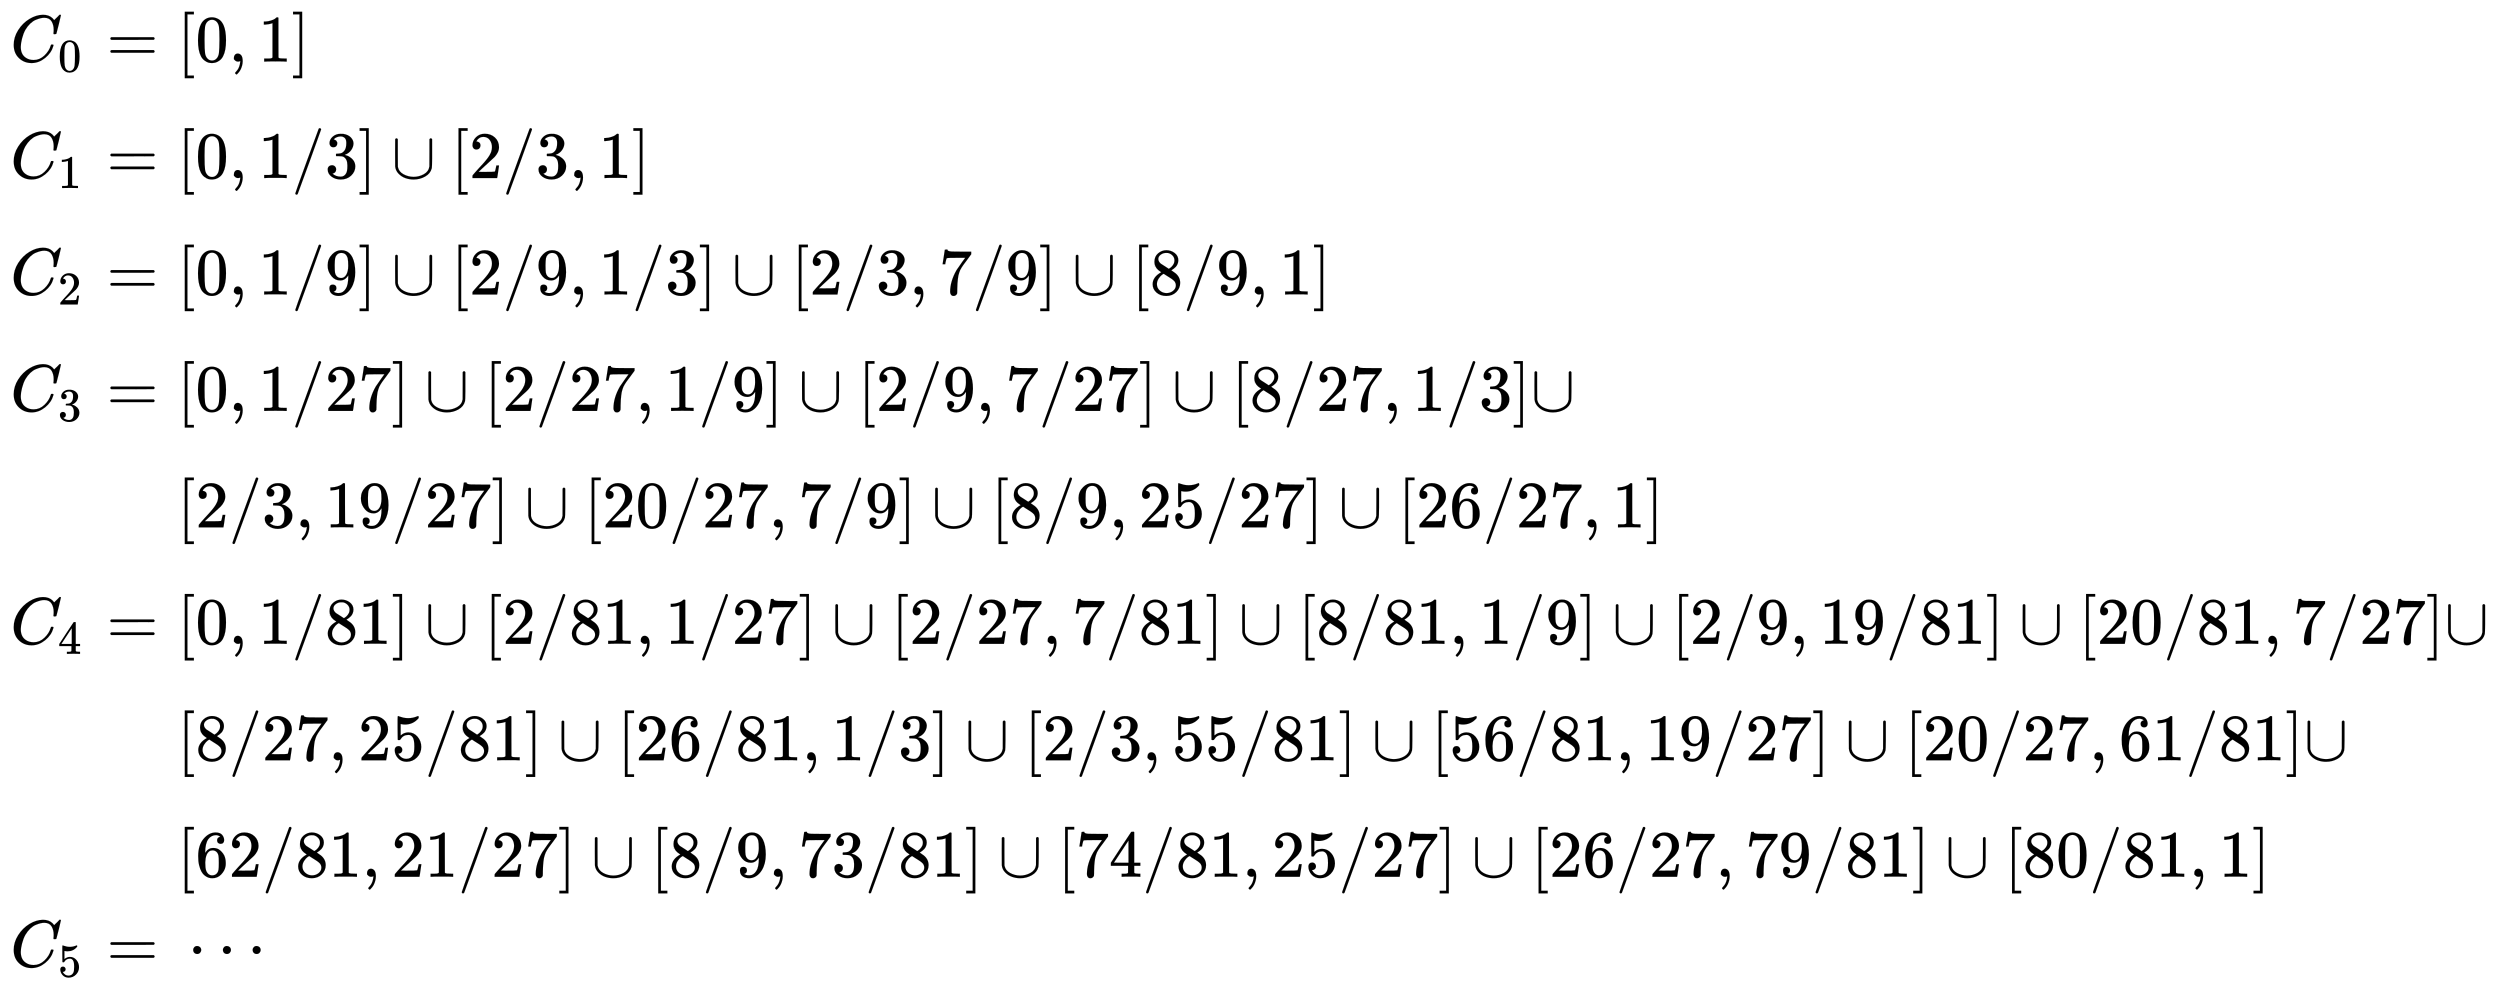 <svg xmlns:xlink="http://www.w3.org/1999/xlink" width="87.306ex" height="34.509ex" style="vertical-align: -16.671ex;" viewBox="0 -7680.2 37589.7 14858.1" role="img" focusable="false" xmlns="http://www.w3.org/2000/svg" aria-labelledby="MathJax-SVG-1-Title">
<title id="MathJax-SVG-1-Title">{\displaystyle {\begin{aligned}C_{0}={}&amp;[0,1]\\[4pt]C_{1}={}&amp;[0,1/3]\cup [2/3,1]\\[4pt]C_{2}={}&amp;[0,1/9]\cup [2/9,1/3]\cup [2/3,7/9]\cup [8/9,1]\\[4pt]C_{3}={}&amp;[0,1/27]\cup [2/27,1/9]\cup [2/9,7/27]\cup [8/27,1/3]\cup \\[4pt]{}&amp;[2/3,19/27]\cup [20/27,7/9]\cup [8/9,25/27]\cup [26/27,1]\\[4pt]C_{4}={}&amp;[0,1/81]\cup [2/81,1/27]\cup [2/27,7/81]\cup [8/81,1/9]\cup [2/9,19/81]\cup [20/81,7/27]\cup \\[4pt]&amp;[8/27,25/81]\cup [26/81,1/3]\cup [2/3,55/81]\cup [56/81,19/27]\cup [20/27,61/81]\cup \\[4pt]&amp;[62/81,21/27]\cup [8/9,73/81]\cup [74/81,25/27]\cup [26/27,79/81]\cup [80/81,1]\\C_{5}={}&amp;\cdots \end{aligned}}}</title>
<defs aria-hidden="true">
<path stroke-width="1" id="E1-MJMATHI-43" d="M50 252Q50 367 117 473T286 641T490 704Q580 704 633 653Q642 643 648 636T656 626L657 623Q660 623 684 649Q691 655 699 663T715 679T725 690L740 705H746Q760 705 760 698Q760 694 728 561Q692 422 692 421Q690 416 687 415T669 413H653Q647 419 647 422Q647 423 648 429T650 449T651 481Q651 552 619 605T510 659Q484 659 454 652T382 628T299 572T226 479Q194 422 175 346T156 222Q156 108 232 58Q280 24 350 24Q441 24 512 92T606 240Q610 253 612 255T628 257Q648 257 648 248Q648 243 647 239Q618 132 523 55T319 -22Q206 -22 128 53T50 252Z"></path>
<path stroke-width="1" id="E1-MJMAIN-30" d="M96 585Q152 666 249 666Q297 666 345 640T423 548Q460 465 460 320Q460 165 417 83Q397 41 362 16T301 -15T250 -22Q224 -22 198 -16T137 16T82 83Q39 165 39 320Q39 494 96 585ZM321 597Q291 629 250 629Q208 629 178 597Q153 571 145 525T137 333Q137 175 145 125T181 46Q209 16 250 16Q290 16 318 46Q347 76 354 130T362 333Q362 478 354 524T321 597Z"></path>
<path stroke-width="1" id="E1-MJMAIN-3D" d="M56 347Q56 360 70 367H707Q722 359 722 347Q722 336 708 328L390 327H72Q56 332 56 347ZM56 153Q56 168 72 173H708Q722 163 722 153Q722 140 707 133H70Q56 140 56 153Z"></path>
<path stroke-width="1" id="E1-MJMAIN-5B" d="M118 -250V750H255V710H158V-210H255V-250H118Z"></path>
<path stroke-width="1" id="E1-MJMAIN-2C" d="M78 35T78 60T94 103T137 121Q165 121 187 96T210 8Q210 -27 201 -60T180 -117T154 -158T130 -185T117 -194Q113 -194 104 -185T95 -172Q95 -168 106 -156T131 -126T157 -76T173 -3V9L172 8Q170 7 167 6T161 3T152 1T140 0Q113 0 96 17Z"></path>
<path stroke-width="1" id="E1-MJMAIN-31" d="M213 578L200 573Q186 568 160 563T102 556H83V602H102Q149 604 189 617T245 641T273 663Q275 666 285 666Q294 666 302 660V361L303 61Q310 54 315 52T339 48T401 46H427V0H416Q395 3 257 3Q121 3 100 0H88V46H114Q136 46 152 46T177 47T193 50T201 52T207 57T213 61V578Z"></path>
<path stroke-width="1" id="E1-MJMAIN-5D" d="M22 710V750H159V-250H22V-210H119V710H22Z"></path>
<path stroke-width="1" id="E1-MJMAIN-2F" d="M423 750Q432 750 438 744T444 730Q444 725 271 248T92 -240Q85 -250 75 -250Q68 -250 62 -245T56 -231Q56 -221 230 257T407 740Q411 750 423 750Z"></path>
<path stroke-width="1" id="E1-MJMAIN-33" d="M127 463Q100 463 85 480T69 524Q69 579 117 622T233 665Q268 665 277 664Q351 652 390 611T430 522Q430 470 396 421T302 350L299 348Q299 347 308 345T337 336T375 315Q457 262 457 175Q457 96 395 37T238 -22Q158 -22 100 21T42 130Q42 158 60 175T105 193Q133 193 151 175T169 130Q169 119 166 110T159 94T148 82T136 74T126 70T118 67L114 66Q165 21 238 21Q293 21 321 74Q338 107 338 175V195Q338 290 274 322Q259 328 213 329L171 330L168 332Q166 335 166 348Q166 366 174 366Q202 366 232 371Q266 376 294 413T322 525V533Q322 590 287 612Q265 626 240 626Q208 626 181 615T143 592T132 580H135Q138 579 143 578T153 573T165 566T175 555T183 540T186 520Q186 498 172 481T127 463Z"></path>
<path stroke-width="1" id="E1-MJMAIN-222A" d="M591 598H592Q604 598 611 583V376Q611 345 611 296Q610 162 606 148Q605 146 605 145Q586 68 507 23T333 -22Q268 -22 209 -1T106 66T56 173Q55 180 55 384L56 585Q66 598 75 598Q85 598 95 585V378L96 172L98 162Q112 95 181 57T332 18Q415 18 487 58T570 175Q571 180 571 383V583Q579 598 591 598Z"></path>
<path stroke-width="1" id="E1-MJMAIN-32" d="M109 429Q82 429 66 447T50 491Q50 562 103 614T235 666Q326 666 387 610T449 465Q449 422 429 383T381 315T301 241Q265 210 201 149L142 93L218 92Q375 92 385 97Q392 99 409 186V189H449V186Q448 183 436 95T421 3V0H50V19V31Q50 38 56 46T86 81Q115 113 136 137Q145 147 170 174T204 211T233 244T261 278T284 308T305 340T320 369T333 401T340 431T343 464Q343 527 309 573T212 619Q179 619 154 602T119 569T109 550Q109 549 114 549Q132 549 151 535T170 489Q170 464 154 447T109 429Z"></path>
<path stroke-width="1" id="E1-MJMAIN-39" d="M352 287Q304 211 232 211Q154 211 104 270T44 396Q42 412 42 436V444Q42 537 111 606Q171 666 243 666Q245 666 249 666T257 665H261Q273 665 286 663T323 651T370 619T413 560Q456 472 456 334Q456 194 396 97Q361 41 312 10T208 -22Q147 -22 108 7T68 93T121 149Q143 149 158 135T173 96Q173 78 164 65T148 49T135 44L131 43Q131 41 138 37T164 27T206 22H212Q272 22 313 86Q352 142 352 280V287ZM244 248Q292 248 321 297T351 430Q351 508 343 542Q341 552 337 562T323 588T293 615T246 625Q208 625 181 598Q160 576 154 546T147 441Q147 358 152 329T172 282Q197 248 244 248Z"></path>
<path stroke-width="1" id="E1-MJMAIN-37" d="M55 458Q56 460 72 567L88 674Q88 676 108 676H128V672Q128 662 143 655T195 646T364 644H485V605L417 512Q408 500 387 472T360 435T339 403T319 367T305 330T292 284T284 230T278 162T275 80Q275 66 275 52T274 28V19Q270 2 255 -10T221 -22Q210 -22 200 -19T179 0T168 40Q168 198 265 368Q285 400 349 489L395 552H302Q128 552 119 546Q113 543 108 522T98 479L95 458V455H55V458Z"></path>
<path stroke-width="1" id="E1-MJMAIN-38" d="M70 417T70 494T124 618T248 666Q319 666 374 624T429 515Q429 485 418 459T392 417T361 389T335 371T324 363L338 354Q352 344 366 334T382 323Q457 264 457 174Q457 95 399 37T249 -22Q159 -22 101 29T43 155Q43 263 172 335L154 348Q133 361 127 368Q70 417 70 494ZM286 386L292 390Q298 394 301 396T311 403T323 413T334 425T345 438T355 454T364 471T369 491T371 513Q371 556 342 586T275 624Q268 625 242 625Q201 625 165 599T128 534Q128 511 141 492T167 463T217 431Q224 426 228 424L286 386ZM250 21Q308 21 350 55T392 137Q392 154 387 169T375 194T353 216T330 234T301 253T274 270Q260 279 244 289T218 306L210 311Q204 311 181 294T133 239T107 157Q107 98 150 60T250 21Z"></path>
<path stroke-width="1" id="E1-MJMAIN-35" d="M164 157Q164 133 148 117T109 101H102Q148 22 224 22Q294 22 326 82Q345 115 345 210Q345 313 318 349Q292 382 260 382H254Q176 382 136 314Q132 307 129 306T114 304Q97 304 95 310Q93 314 93 485V614Q93 664 98 664Q100 666 102 666Q103 666 123 658T178 642T253 634Q324 634 389 662Q397 666 402 666Q410 666 410 648V635Q328 538 205 538Q174 538 149 544L139 546V374Q158 388 169 396T205 412T256 420Q337 420 393 355T449 201Q449 109 385 44T229 -22Q148 -22 99 32T50 154Q50 178 61 192T84 210T107 214Q132 214 148 197T164 157Z"></path>
<path stroke-width="1" id="E1-MJMAIN-36" d="M42 313Q42 476 123 571T303 666Q372 666 402 630T432 550Q432 525 418 510T379 495Q356 495 341 509T326 548Q326 592 373 601Q351 623 311 626Q240 626 194 566Q147 500 147 364L148 360Q153 366 156 373Q197 433 263 433H267Q313 433 348 414Q372 400 396 374T435 317Q456 268 456 210V192Q456 169 451 149Q440 90 387 34T253 -22Q225 -22 199 -14T143 16T92 75T56 172T42 313ZM257 397Q227 397 205 380T171 335T154 278T148 216Q148 133 160 97T198 39Q222 21 251 21Q302 21 329 59Q342 77 347 104T352 209Q352 289 347 316T329 361Q302 397 257 397Z"></path>
<path stroke-width="1" id="E1-MJMAIN-34" d="M462 0Q444 3 333 3Q217 3 199 0H190V46H221Q241 46 248 46T265 48T279 53T286 61Q287 63 287 115V165H28V211L179 442Q332 674 334 675Q336 677 355 677H373L379 671V211H471V165H379V114Q379 73 379 66T385 54Q393 47 442 46H471V0H462ZM293 211V545L74 212L183 211H293Z"></path>
<path stroke-width="1" id="E1-MJMAIN-22EF" d="M78 250Q78 274 95 292T138 310Q162 310 180 294T199 251Q199 226 182 208T139 190T96 207T78 250ZM525 250Q525 274 542 292T585 310Q609 310 627 294T646 251Q646 226 629 208T586 190T543 207T525 250ZM972 250Q972 274 989 292T1032 310Q1056 310 1074 294T1093 251Q1093 226 1076 208T1033 190T990 207T972 250Z"></path>
</defs>
<g stroke="currentColor" fill="currentColor" stroke-width="0" transform="matrix(1 0 0 -1 0 0)" aria-hidden="true">
<g transform="translate(167,0)">
<g transform="translate(-11,0)">
<g transform="translate(0,6754)">
 <use xlink:href="#E1-MJMATHI-43" x="0" y="0"></use>
 <use transform="scale(0.707)" xlink:href="#E1-MJMAIN-30" x="1011" y="-213"></use>
 <use xlink:href="#E1-MJMAIN-3D" x="1447" y="0"></use>
</g>
<g transform="translate(0,5003)">
 <use xlink:href="#E1-MJMATHI-43" x="0" y="0"></use>
 <use transform="scale(0.707)" xlink:href="#E1-MJMAIN-31" x="1011" y="-213"></use>
 <use xlink:href="#E1-MJMAIN-3D" x="1447" y="0"></use>
</g>
<g transform="translate(0,3252)">
 <use xlink:href="#E1-MJMATHI-43" x="0" y="0"></use>
 <use transform="scale(0.707)" xlink:href="#E1-MJMAIN-32" x="1011" y="-213"></use>
 <use xlink:href="#E1-MJMAIN-3D" x="1447" y="0"></use>
</g>
<g transform="translate(0,1501)">
 <use xlink:href="#E1-MJMATHI-43" x="0" y="0"></use>
 <use transform="scale(0.707)" xlink:href="#E1-MJMAIN-33" x="1011" y="-213"></use>
 <use xlink:href="#E1-MJMAIN-3D" x="1447" y="0"></use>
</g>
<g transform="translate(0,-2001)">
 <use xlink:href="#E1-MJMATHI-43" x="0" y="0"></use>
 <use transform="scale(0.707)" xlink:href="#E1-MJMAIN-34" x="1011" y="-213"></use>
 <use xlink:href="#E1-MJMAIN-3D" x="1447" y="0"></use>
</g>
<g transform="translate(0,-6854)">
 <use xlink:href="#E1-MJMATHI-43" x="0" y="0"></use>
 <use transform="scale(0.707)" xlink:href="#E1-MJMAIN-35" x="1011" y="-213"></use>
 <use xlink:href="#E1-MJMAIN-3D" x="1447" y="0"></use>
</g>
</g>
<g transform="translate(2493,0)">
<g transform="translate(0,6754)">
 <use xlink:href="#E1-MJMAIN-5B" x="0" y="0"></use>
 <use xlink:href="#E1-MJMAIN-30" x="278" y="0"></use>
 <use xlink:href="#E1-MJMAIN-2C" x="779" y="0"></use>
 <use xlink:href="#E1-MJMAIN-31" x="1224" y="0"></use>
 <use xlink:href="#E1-MJMAIN-5D" x="1724" y="0"></use>
</g>
<g transform="translate(0,5003)">
 <use xlink:href="#E1-MJMAIN-5B" x="0" y="0"></use>
 <use xlink:href="#E1-MJMAIN-30" x="278" y="0"></use>
 <use xlink:href="#E1-MJMAIN-2C" x="779" y="0"></use>
 <use xlink:href="#E1-MJMAIN-31" x="1224" y="0"></use>
 <use xlink:href="#E1-MJMAIN-2F" x="1724" y="0"></use>
 <use xlink:href="#E1-MJMAIN-33" x="2225" y="0"></use>
 <use xlink:href="#E1-MJMAIN-5D" x="2725" y="0"></use>
 <use xlink:href="#E1-MJMAIN-222A" x="3226" y="0"></use>
 <use xlink:href="#E1-MJMAIN-5B" x="4116" y="0"></use>
 <use xlink:href="#E1-MJMAIN-32" x="4394" y="0"></use>
 <use xlink:href="#E1-MJMAIN-2F" x="4895" y="0"></use>
 <use xlink:href="#E1-MJMAIN-33" x="5395" y="0"></use>
 <use xlink:href="#E1-MJMAIN-2C" x="5896" y="0"></use>
 <use xlink:href="#E1-MJMAIN-31" x="6341" y="0"></use>
 <use xlink:href="#E1-MJMAIN-5D" x="6841" y="0"></use>
</g>
<g transform="translate(0,3252)">
 <use xlink:href="#E1-MJMAIN-5B" x="0" y="0"></use>
 <use xlink:href="#E1-MJMAIN-30" x="278" y="0"></use>
 <use xlink:href="#E1-MJMAIN-2C" x="779" y="0"></use>
 <use xlink:href="#E1-MJMAIN-31" x="1224" y="0"></use>
 <use xlink:href="#E1-MJMAIN-2F" x="1724" y="0"></use>
 <use xlink:href="#E1-MJMAIN-39" x="2225" y="0"></use>
 <use xlink:href="#E1-MJMAIN-5D" x="2725" y="0"></use>
 <use xlink:href="#E1-MJMAIN-222A" x="3226" y="0"></use>
 <use xlink:href="#E1-MJMAIN-5B" x="4116" y="0"></use>
 <use xlink:href="#E1-MJMAIN-32" x="4394" y="0"></use>
 <use xlink:href="#E1-MJMAIN-2F" x="4895" y="0"></use>
 <use xlink:href="#E1-MJMAIN-39" x="5395" y="0"></use>
 <use xlink:href="#E1-MJMAIN-2C" x="5896" y="0"></use>
 <use xlink:href="#E1-MJMAIN-31" x="6341" y="0"></use>
 <use xlink:href="#E1-MJMAIN-2F" x="6841" y="0"></use>
 <use xlink:href="#E1-MJMAIN-33" x="7342" y="0"></use>
 <use xlink:href="#E1-MJMAIN-5D" x="7842" y="0"></use>
 <use xlink:href="#E1-MJMAIN-222A" x="8343" y="0"></use>
 <use xlink:href="#E1-MJMAIN-5B" x="9233" y="0"></use>
 <use xlink:href="#E1-MJMAIN-32" x="9511" y="0"></use>
 <use xlink:href="#E1-MJMAIN-2F" x="10012" y="0"></use>
 <use xlink:href="#E1-MJMAIN-33" x="10512" y="0"></use>
 <use xlink:href="#E1-MJMAIN-2C" x="11013" y="0"></use>
 <use xlink:href="#E1-MJMAIN-37" x="11458" y="0"></use>
 <use xlink:href="#E1-MJMAIN-2F" x="11958" y="0"></use>
 <use xlink:href="#E1-MJMAIN-39" x="12459" y="0"></use>
 <use xlink:href="#E1-MJMAIN-5D" x="12959" y="0"></use>
 <use xlink:href="#E1-MJMAIN-222A" x="13460" y="0"></use>
 <use xlink:href="#E1-MJMAIN-5B" x="14350" y="0"></use>
 <use xlink:href="#E1-MJMAIN-38" x="14628" y="0"></use>
 <use xlink:href="#E1-MJMAIN-2F" x="15129" y="0"></use>
 <use xlink:href="#E1-MJMAIN-39" x="15629" y="0"></use>
 <use xlink:href="#E1-MJMAIN-2C" x="16130" y="0"></use>
 <use xlink:href="#E1-MJMAIN-31" x="16575" y="0"></use>
 <use xlink:href="#E1-MJMAIN-5D" x="17076" y="0"></use>
</g>
<g transform="translate(0,1501)">
 <use xlink:href="#E1-MJMAIN-5B" x="0" y="0"></use>
 <use xlink:href="#E1-MJMAIN-30" x="278" y="0"></use>
 <use xlink:href="#E1-MJMAIN-2C" x="779" y="0"></use>
 <use xlink:href="#E1-MJMAIN-31" x="1224" y="0"></use>
 <use xlink:href="#E1-MJMAIN-2F" x="1724" y="0"></use>
<g transform="translate(2225,0)">
 <use xlink:href="#E1-MJMAIN-32"></use>
 <use xlink:href="#E1-MJMAIN-37" x="500" y="0"></use>
</g>
 <use xlink:href="#E1-MJMAIN-5D" x="3226" y="0"></use>
 <use xlink:href="#E1-MJMAIN-222A" x="3726" y="0"></use>
 <use xlink:href="#E1-MJMAIN-5B" x="4616" y="0"></use>
 <use xlink:href="#E1-MJMAIN-32" x="4895" y="0"></use>
 <use xlink:href="#E1-MJMAIN-2F" x="5395" y="0"></use>
<g transform="translate(5896,0)">
 <use xlink:href="#E1-MJMAIN-32"></use>
 <use xlink:href="#E1-MJMAIN-37" x="500" y="0"></use>
</g>
 <use xlink:href="#E1-MJMAIN-2C" x="6897" y="0"></use>
 <use xlink:href="#E1-MJMAIN-31" x="7342" y="0"></use>
 <use xlink:href="#E1-MJMAIN-2F" x="7842" y="0"></use>
 <use xlink:href="#E1-MJMAIN-39" x="8343" y="0"></use>
 <use xlink:href="#E1-MJMAIN-5D" x="8843" y="0"></use>
 <use xlink:href="#E1-MJMAIN-222A" x="9344" y="0"></use>
 <use xlink:href="#E1-MJMAIN-5B" x="10234" y="0"></use>
 <use xlink:href="#E1-MJMAIN-32" x="10512" y="0"></use>
 <use xlink:href="#E1-MJMAIN-2F" x="11013" y="0"></use>
 <use xlink:href="#E1-MJMAIN-39" x="11513" y="0"></use>
 <use xlink:href="#E1-MJMAIN-2C" x="12014" y="0"></use>
 <use xlink:href="#E1-MJMAIN-37" x="12459" y="0"></use>
 <use xlink:href="#E1-MJMAIN-2F" x="12959" y="0"></use>
<g transform="translate(13460,0)">
 <use xlink:href="#E1-MJMAIN-32"></use>
 <use xlink:href="#E1-MJMAIN-37" x="500" y="0"></use>
</g>
 <use xlink:href="#E1-MJMAIN-5D" x="14461" y="0"></use>
 <use xlink:href="#E1-MJMAIN-222A" x="14962" y="0"></use>
 <use xlink:href="#E1-MJMAIN-5B" x="15851" y="0"></use>
 <use xlink:href="#E1-MJMAIN-38" x="16130" y="0"></use>
 <use xlink:href="#E1-MJMAIN-2F" x="16630" y="0"></use>
<g transform="translate(17131,0)">
 <use xlink:href="#E1-MJMAIN-32"></use>
 <use xlink:href="#E1-MJMAIN-37" x="500" y="0"></use>
</g>
 <use xlink:href="#E1-MJMAIN-2C" x="18132" y="0"></use>
 <use xlink:href="#E1-MJMAIN-31" x="18577" y="0"></use>
 <use xlink:href="#E1-MJMAIN-2F" x="19078" y="0"></use>
 <use xlink:href="#E1-MJMAIN-33" x="19578" y="0"></use>
 <use xlink:href="#E1-MJMAIN-5D" x="20079" y="0"></use>
 <use xlink:href="#E1-MJMAIN-222A" x="20357" y="0"></use>
</g>
<g transform="translate(0,-250)">
 <use xlink:href="#E1-MJMAIN-5B" x="0" y="0"></use>
 <use xlink:href="#E1-MJMAIN-32" x="278" y="0"></use>
 <use xlink:href="#E1-MJMAIN-2F" x="779" y="0"></use>
 <use xlink:href="#E1-MJMAIN-33" x="1279" y="0"></use>
 <use xlink:href="#E1-MJMAIN-2C" x="1780" y="0"></use>
<g transform="translate(2225,0)">
 <use xlink:href="#E1-MJMAIN-31"></use>
 <use xlink:href="#E1-MJMAIN-39" x="500" y="0"></use>
</g>
 <use xlink:href="#E1-MJMAIN-2F" x="3226" y="0"></use>
<g transform="translate(3726,0)">
 <use xlink:href="#E1-MJMAIN-32"></use>
 <use xlink:href="#E1-MJMAIN-37" x="500" y="0"></use>
</g>
 <use xlink:href="#E1-MJMAIN-5D" x="4727" y="0"></use>
 <use xlink:href="#E1-MJMAIN-222A" x="5228" y="0"></use>
 <use xlink:href="#E1-MJMAIN-5B" x="6118" y="0"></use>
<g transform="translate(6396,0)">
 <use xlink:href="#E1-MJMAIN-32"></use>
 <use xlink:href="#E1-MJMAIN-30" x="500" y="0"></use>
</g>
 <use xlink:href="#E1-MJMAIN-2F" x="7397" y="0"></use>
<g transform="translate(7898,0)">
 <use xlink:href="#E1-MJMAIN-32"></use>
 <use xlink:href="#E1-MJMAIN-37" x="500" y="0"></use>
</g>
 <use xlink:href="#E1-MJMAIN-2C" x="8899" y="0"></use>
 <use xlink:href="#E1-MJMAIN-37" x="9344" y="0"></use>
 <use xlink:href="#E1-MJMAIN-2F" x="9844" y="0"></use>
 <use xlink:href="#E1-MJMAIN-39" x="10345" y="0"></use>
 <use xlink:href="#E1-MJMAIN-5D" x="10845" y="0"></use>
 <use xlink:href="#E1-MJMAIN-222A" x="11346" y="0"></use>
 <use xlink:href="#E1-MJMAIN-5B" x="12236" y="0"></use>
 <use xlink:href="#E1-MJMAIN-38" x="12514" y="0"></use>
 <use xlink:href="#E1-MJMAIN-2F" x="13015" y="0"></use>
 <use xlink:href="#E1-MJMAIN-39" x="13515" y="0"></use>
 <use xlink:href="#E1-MJMAIN-2C" x="14016" y="0"></use>
<g transform="translate(14461,0)">
 <use xlink:href="#E1-MJMAIN-32"></use>
 <use xlink:href="#E1-MJMAIN-35" x="500" y="0"></use>
</g>
 <use xlink:href="#E1-MJMAIN-2F" x="15462" y="0"></use>
<g transform="translate(15962,0)">
 <use xlink:href="#E1-MJMAIN-32"></use>
 <use xlink:href="#E1-MJMAIN-37" x="500" y="0"></use>
</g>
 <use xlink:href="#E1-MJMAIN-5D" x="16963" y="0"></use>
 <use xlink:href="#E1-MJMAIN-222A" x="17464" y="0"></use>
 <use xlink:href="#E1-MJMAIN-5B" x="18354" y="0"></use>
<g transform="translate(18632,0)">
 <use xlink:href="#E1-MJMAIN-32"></use>
 <use xlink:href="#E1-MJMAIN-36" x="500" y="0"></use>
</g>
 <use xlink:href="#E1-MJMAIN-2F" x="19633" y="0"></use>
<g transform="translate(20134,0)">
 <use xlink:href="#E1-MJMAIN-32"></use>
 <use xlink:href="#E1-MJMAIN-37" x="500" y="0"></use>
</g>
 <use xlink:href="#E1-MJMAIN-2C" x="21135" y="0"></use>
 <use xlink:href="#E1-MJMAIN-31" x="21580" y="0"></use>
 <use xlink:href="#E1-MJMAIN-5D" x="22081" y="0"></use>
</g>
<g transform="translate(0,-2001)">
 <use xlink:href="#E1-MJMAIN-5B" x="0" y="0"></use>
 <use xlink:href="#E1-MJMAIN-30" x="278" y="0"></use>
 <use xlink:href="#E1-MJMAIN-2C" x="779" y="0"></use>
 <use xlink:href="#E1-MJMAIN-31" x="1224" y="0"></use>
 <use xlink:href="#E1-MJMAIN-2F" x="1724" y="0"></use>
<g transform="translate(2225,0)">
 <use xlink:href="#E1-MJMAIN-38"></use>
 <use xlink:href="#E1-MJMAIN-31" x="500" y="0"></use>
</g>
 <use xlink:href="#E1-MJMAIN-5D" x="3226" y="0"></use>
 <use xlink:href="#E1-MJMAIN-222A" x="3726" y="0"></use>
 <use xlink:href="#E1-MJMAIN-5B" x="4616" y="0"></use>
 <use xlink:href="#E1-MJMAIN-32" x="4895" y="0"></use>
 <use xlink:href="#E1-MJMAIN-2F" x="5395" y="0"></use>
<g transform="translate(5896,0)">
 <use xlink:href="#E1-MJMAIN-38"></use>
 <use xlink:href="#E1-MJMAIN-31" x="500" y="0"></use>
</g>
 <use xlink:href="#E1-MJMAIN-2C" x="6897" y="0"></use>
 <use xlink:href="#E1-MJMAIN-31" x="7342" y="0"></use>
 <use xlink:href="#E1-MJMAIN-2F" x="7842" y="0"></use>
<g transform="translate(8343,0)">
 <use xlink:href="#E1-MJMAIN-32"></use>
 <use xlink:href="#E1-MJMAIN-37" x="500" y="0"></use>
</g>
 <use xlink:href="#E1-MJMAIN-5D" x="9344" y="0"></use>
 <use xlink:href="#E1-MJMAIN-222A" x="9845" y="0"></use>
 <use xlink:href="#E1-MJMAIN-5B" x="10734" y="0"></use>
 <use xlink:href="#E1-MJMAIN-32" x="11013" y="0"></use>
 <use xlink:href="#E1-MJMAIN-2F" x="11513" y="0"></use>
<g transform="translate(12014,0)">
 <use xlink:href="#E1-MJMAIN-32"></use>
 <use xlink:href="#E1-MJMAIN-37" x="500" y="0"></use>
</g>
 <use xlink:href="#E1-MJMAIN-2C" x="13015" y="0"></use>
 <use xlink:href="#E1-MJMAIN-37" x="13460" y="0"></use>
 <use xlink:href="#E1-MJMAIN-2F" x="13960" y="0"></use>
<g transform="translate(14461,0)">
 <use xlink:href="#E1-MJMAIN-38"></use>
 <use xlink:href="#E1-MJMAIN-31" x="500" y="0"></use>
</g>
 <use xlink:href="#E1-MJMAIN-5D" x="15462" y="0"></use>
 <use xlink:href="#E1-MJMAIN-222A" x="15963" y="0"></use>
 <use xlink:href="#E1-MJMAIN-5B" x="16852" y="0"></use>
 <use xlink:href="#E1-MJMAIN-38" x="17131" y="0"></use>
 <use xlink:href="#E1-MJMAIN-2F" x="17631" y="0"></use>
<g transform="translate(18132,0)">
 <use xlink:href="#E1-MJMAIN-38"></use>
 <use xlink:href="#E1-MJMAIN-31" x="500" y="0"></use>
</g>
 <use xlink:href="#E1-MJMAIN-2C" x="19133" y="0"></use>
 <use xlink:href="#E1-MJMAIN-31" x="19578" y="0"></use>
 <use xlink:href="#E1-MJMAIN-2F" x="20079" y="0"></use>
 <use xlink:href="#E1-MJMAIN-39" x="20579" y="0"></use>
 <use xlink:href="#E1-MJMAIN-5D" x="21080" y="0"></use>
 <use xlink:href="#E1-MJMAIN-222A" x="21580" y="0"></use>
 <use xlink:href="#E1-MJMAIN-5B" x="22470" y="0"></use>
 <use xlink:href="#E1-MJMAIN-32" x="22748" y="0"></use>
 <use xlink:href="#E1-MJMAIN-2F" x="23249" y="0"></use>
 <use xlink:href="#E1-MJMAIN-39" x="23749" y="0"></use>
 <use xlink:href="#E1-MJMAIN-2C" x="24250" y="0"></use>
<g transform="translate(24695,0)">
 <use xlink:href="#E1-MJMAIN-31"></use>
 <use xlink:href="#E1-MJMAIN-39" x="500" y="0"></use>
</g>
 <use xlink:href="#E1-MJMAIN-2F" x="25696" y="0"></use>
<g transform="translate(26197,0)">
 <use xlink:href="#E1-MJMAIN-38"></use>
 <use xlink:href="#E1-MJMAIN-31" x="500" y="0"></use>
</g>
 <use xlink:href="#E1-MJMAIN-5D" x="27198" y="0"></use>
 <use xlink:href="#E1-MJMAIN-222A" x="27698" y="0"></use>
 <use xlink:href="#E1-MJMAIN-5B" x="28588" y="0"></use>
<g transform="translate(28867,0)">
 <use xlink:href="#E1-MJMAIN-32"></use>
 <use xlink:href="#E1-MJMAIN-30" x="500" y="0"></use>
</g>
 <use xlink:href="#E1-MJMAIN-2F" x="29868" y="0"></use>
<g transform="translate(30368,0)">
 <use xlink:href="#E1-MJMAIN-38"></use>
 <use xlink:href="#E1-MJMAIN-31" x="500" y="0"></use>
</g>
 <use xlink:href="#E1-MJMAIN-2C" x="31369" y="0"></use>
 <use xlink:href="#E1-MJMAIN-37" x="31814" y="0"></use>
 <use xlink:href="#E1-MJMAIN-2F" x="32315" y="0"></use>
<g transform="translate(32815,0)">
 <use xlink:href="#E1-MJMAIN-32"></use>
 <use xlink:href="#E1-MJMAIN-37" x="500" y="0"></use>
</g>
 <use xlink:href="#E1-MJMAIN-5D" x="33816" y="0"></use>
 <use xlink:href="#E1-MJMAIN-222A" x="34095" y="0"></use>
</g>
<g transform="translate(0,-3752)">
 <use xlink:href="#E1-MJMAIN-5B" x="0" y="0"></use>
 <use xlink:href="#E1-MJMAIN-38" x="278" y="0"></use>
 <use xlink:href="#E1-MJMAIN-2F" x="779" y="0"></use>
<g transform="translate(1279,0)">
 <use xlink:href="#E1-MJMAIN-32"></use>
 <use xlink:href="#E1-MJMAIN-37" x="500" y="0"></use>
</g>
 <use xlink:href="#E1-MJMAIN-2C" x="2280" y="0"></use>
<g transform="translate(2725,0)">
 <use xlink:href="#E1-MJMAIN-32"></use>
 <use xlink:href="#E1-MJMAIN-35" x="500" y="0"></use>
</g>
 <use xlink:href="#E1-MJMAIN-2F" x="3726" y="0"></use>
<g transform="translate(4227,0)">
 <use xlink:href="#E1-MJMAIN-38"></use>
 <use xlink:href="#E1-MJMAIN-31" x="500" y="0"></use>
</g>
 <use xlink:href="#E1-MJMAIN-5D" x="5228" y="0"></use>
 <use xlink:href="#E1-MJMAIN-222A" x="5728" y="0"></use>
 <use xlink:href="#E1-MJMAIN-5B" x="6618" y="0"></use>
<g transform="translate(6897,0)">
 <use xlink:href="#E1-MJMAIN-32"></use>
 <use xlink:href="#E1-MJMAIN-36" x="500" y="0"></use>
</g>
 <use xlink:href="#E1-MJMAIN-2F" x="7898" y="0"></use>
<g transform="translate(8398,0)">
 <use xlink:href="#E1-MJMAIN-38"></use>
 <use xlink:href="#E1-MJMAIN-31" x="500" y="0"></use>
</g>
 <use xlink:href="#E1-MJMAIN-2C" x="9399" y="0"></use>
 <use xlink:href="#E1-MJMAIN-31" x="9844" y="0"></use>
 <use xlink:href="#E1-MJMAIN-2F" x="10345" y="0"></use>
 <use xlink:href="#E1-MJMAIN-33" x="10845" y="0"></use>
 <use xlink:href="#E1-MJMAIN-5D" x="11346" y="0"></use>
 <use xlink:href="#E1-MJMAIN-222A" x="11847" y="0"></use>
 <use xlink:href="#E1-MJMAIN-5B" x="12736" y="0"></use>
 <use xlink:href="#E1-MJMAIN-32" x="13015" y="0"></use>
 <use xlink:href="#E1-MJMAIN-2F" x="13515" y="0"></use>
 <use xlink:href="#E1-MJMAIN-33" x="14016" y="0"></use>
 <use xlink:href="#E1-MJMAIN-2C" x="14516" y="0"></use>
<g transform="translate(14961,0)">
 <use xlink:href="#E1-MJMAIN-35"></use>
 <use xlink:href="#E1-MJMAIN-35" x="500" y="0"></use>
</g>
 <use xlink:href="#E1-MJMAIN-2F" x="15962" y="0"></use>
<g transform="translate(16463,0)">
 <use xlink:href="#E1-MJMAIN-38"></use>
 <use xlink:href="#E1-MJMAIN-31" x="500" y="0"></use>
</g>
 <use xlink:href="#E1-MJMAIN-5D" x="17464" y="0"></use>
 <use xlink:href="#E1-MJMAIN-222A" x="17965" y="0"></use>
 <use xlink:href="#E1-MJMAIN-5B" x="18854" y="0"></use>
<g transform="translate(19133,0)">
 <use xlink:href="#E1-MJMAIN-35"></use>
 <use xlink:href="#E1-MJMAIN-36" x="500" y="0"></use>
</g>
 <use xlink:href="#E1-MJMAIN-2F" x="20134" y="0"></use>
<g transform="translate(20634,0)">
 <use xlink:href="#E1-MJMAIN-38"></use>
 <use xlink:href="#E1-MJMAIN-31" x="500" y="0"></use>
</g>
 <use xlink:href="#E1-MJMAIN-2C" x="21635" y="0"></use>
<g transform="translate(22081,0)">
 <use xlink:href="#E1-MJMAIN-31"></use>
 <use xlink:href="#E1-MJMAIN-39" x="500" y="0"></use>
</g>
 <use xlink:href="#E1-MJMAIN-2F" x="23082" y="0"></use>
<g transform="translate(23582,0)">
 <use xlink:href="#E1-MJMAIN-32"></use>
 <use xlink:href="#E1-MJMAIN-37" x="500" y="0"></use>
</g>
 <use xlink:href="#E1-MJMAIN-5D" x="24583" y="0"></use>
 <use xlink:href="#E1-MJMAIN-222A" x="25084" y="0"></use>
 <use xlink:href="#E1-MJMAIN-5B" x="25973" y="0"></use>
<g transform="translate(26252,0)">
 <use xlink:href="#E1-MJMAIN-32"></use>
 <use xlink:href="#E1-MJMAIN-30" x="500" y="0"></use>
</g>
 <use xlink:href="#E1-MJMAIN-2F" x="27253" y="0"></use>
<g transform="translate(27753,0)">
 <use xlink:href="#E1-MJMAIN-32"></use>
 <use xlink:href="#E1-MJMAIN-37" x="500" y="0"></use>
</g>
 <use xlink:href="#E1-MJMAIN-2C" x="28754" y="0"></use>
<g transform="translate(29200,0)">
 <use xlink:href="#E1-MJMAIN-36"></use>
 <use xlink:href="#E1-MJMAIN-31" x="500" y="0"></use>
</g>
 <use xlink:href="#E1-MJMAIN-2F" x="30201" y="0"></use>
<g transform="translate(30701,0)">
 <use xlink:href="#E1-MJMAIN-38"></use>
 <use xlink:href="#E1-MJMAIN-31" x="500" y="0"></use>
</g>
 <use xlink:href="#E1-MJMAIN-5D" x="31702" y="0"></use>
 <use xlink:href="#E1-MJMAIN-222A" x="31981" y="0"></use>
</g>
<g transform="translate(0,-5503)">
 <use xlink:href="#E1-MJMAIN-5B" x="0" y="0"></use>
<g transform="translate(278,0)">
 <use xlink:href="#E1-MJMAIN-36"></use>
 <use xlink:href="#E1-MJMAIN-32" x="500" y="0"></use>
</g>
 <use xlink:href="#E1-MJMAIN-2F" x="1279" y="0"></use>
<g transform="translate(1780,0)">
 <use xlink:href="#E1-MJMAIN-38"></use>
 <use xlink:href="#E1-MJMAIN-31" x="500" y="0"></use>
</g>
 <use xlink:href="#E1-MJMAIN-2C" x="2781" y="0"></use>
<g transform="translate(3226,0)">
 <use xlink:href="#E1-MJMAIN-32"></use>
 <use xlink:href="#E1-MJMAIN-31" x="500" y="0"></use>
</g>
 <use xlink:href="#E1-MJMAIN-2F" x="4227" y="0"></use>
<g transform="translate(4727,0)">
 <use xlink:href="#E1-MJMAIN-32"></use>
 <use xlink:href="#E1-MJMAIN-37" x="500" y="0"></use>
</g>
 <use xlink:href="#E1-MJMAIN-5D" x="5728" y="0"></use>
 <use xlink:href="#E1-MJMAIN-222A" x="6229" y="0"></use>
 <use xlink:href="#E1-MJMAIN-5B" x="7119" y="0"></use>
 <use xlink:href="#E1-MJMAIN-38" x="7397" y="0"></use>
 <use xlink:href="#E1-MJMAIN-2F" x="7898" y="0"></use>
 <use xlink:href="#E1-MJMAIN-39" x="8398" y="0"></use>
 <use xlink:href="#E1-MJMAIN-2C" x="8899" y="0"></use>
<g transform="translate(9344,0)">
 <use xlink:href="#E1-MJMAIN-37"></use>
 <use xlink:href="#E1-MJMAIN-33" x="500" y="0"></use>
</g>
 <use xlink:href="#E1-MJMAIN-2F" x="10345" y="0"></use>
<g transform="translate(10845,0)">
 <use xlink:href="#E1-MJMAIN-38"></use>
 <use xlink:href="#E1-MJMAIN-31" x="500" y="0"></use>
</g>
 <use xlink:href="#E1-MJMAIN-5D" x="11846" y="0"></use>
 <use xlink:href="#E1-MJMAIN-222A" x="12347" y="0"></use>
 <use xlink:href="#E1-MJMAIN-5B" x="13237" y="0"></use>
<g transform="translate(13515,0)">
 <use xlink:href="#E1-MJMAIN-37"></use>
 <use xlink:href="#E1-MJMAIN-34" x="500" y="0"></use>
</g>
 <use xlink:href="#E1-MJMAIN-2F" x="14516" y="0"></use>
<g transform="translate(15017,0)">
 <use xlink:href="#E1-MJMAIN-38"></use>
 <use xlink:href="#E1-MJMAIN-31" x="500" y="0"></use>
</g>
 <use xlink:href="#E1-MJMAIN-2C" x="16018" y="0"></use>
<g transform="translate(16463,0)">
 <use xlink:href="#E1-MJMAIN-32"></use>
 <use xlink:href="#E1-MJMAIN-35" x="500" y="0"></use>
</g>
 <use xlink:href="#E1-MJMAIN-2F" x="17464" y="0"></use>
<g transform="translate(17964,0)">
 <use xlink:href="#E1-MJMAIN-32"></use>
 <use xlink:href="#E1-MJMAIN-37" x="500" y="0"></use>
</g>
 <use xlink:href="#E1-MJMAIN-5D" x="18965" y="0"></use>
 <use xlink:href="#E1-MJMAIN-222A" x="19466" y="0"></use>
 <use xlink:href="#E1-MJMAIN-5B" x="20356" y="0"></use>
<g transform="translate(20634,0)">
 <use xlink:href="#E1-MJMAIN-32"></use>
 <use xlink:href="#E1-MJMAIN-36" x="500" y="0"></use>
</g>
 <use xlink:href="#E1-MJMAIN-2F" x="21635" y="0"></use>
<g transform="translate(22136,0)">
 <use xlink:href="#E1-MJMAIN-32"></use>
 <use xlink:href="#E1-MJMAIN-37" x="500" y="0"></use>
</g>
 <use xlink:href="#E1-MJMAIN-2C" x="23137" y="0"></use>
<g transform="translate(23582,0)">
 <use xlink:href="#E1-MJMAIN-37"></use>
 <use xlink:href="#E1-MJMAIN-39" x="500" y="0"></use>
</g>
 <use xlink:href="#E1-MJMAIN-2F" x="24583" y="0"></use>
<g transform="translate(25084,0)">
 <use xlink:href="#E1-MJMAIN-38"></use>
 <use xlink:href="#E1-MJMAIN-31" x="500" y="0"></use>
</g>
 <use xlink:href="#E1-MJMAIN-5D" x="26085" y="0"></use>
 <use xlink:href="#E1-MJMAIN-222A" x="26585" y="0"></use>
 <use xlink:href="#E1-MJMAIN-5B" x="27475" y="0"></use>
<g transform="translate(27753,0)">
 <use xlink:href="#E1-MJMAIN-38"></use>
 <use xlink:href="#E1-MJMAIN-30" x="500" y="0"></use>
</g>
 <use xlink:href="#E1-MJMAIN-2F" x="28754" y="0"></use>
<g transform="translate(29255,0)">
 <use xlink:href="#E1-MJMAIN-38"></use>
 <use xlink:href="#E1-MJMAIN-31" x="500" y="0"></use>
</g>
 <use xlink:href="#E1-MJMAIN-2C" x="30256" y="0"></use>
 <use xlink:href="#E1-MJMAIN-31" x="30701" y="0"></use>
 <use xlink:href="#E1-MJMAIN-5D" x="31202" y="0"></use>
</g>
<g transform="translate(0,-6854)">
 <use xlink:href="#E1-MJMAIN-22EF" x="166" y="0"></use>
</g>
</g>
</g>
</g>
</svg>